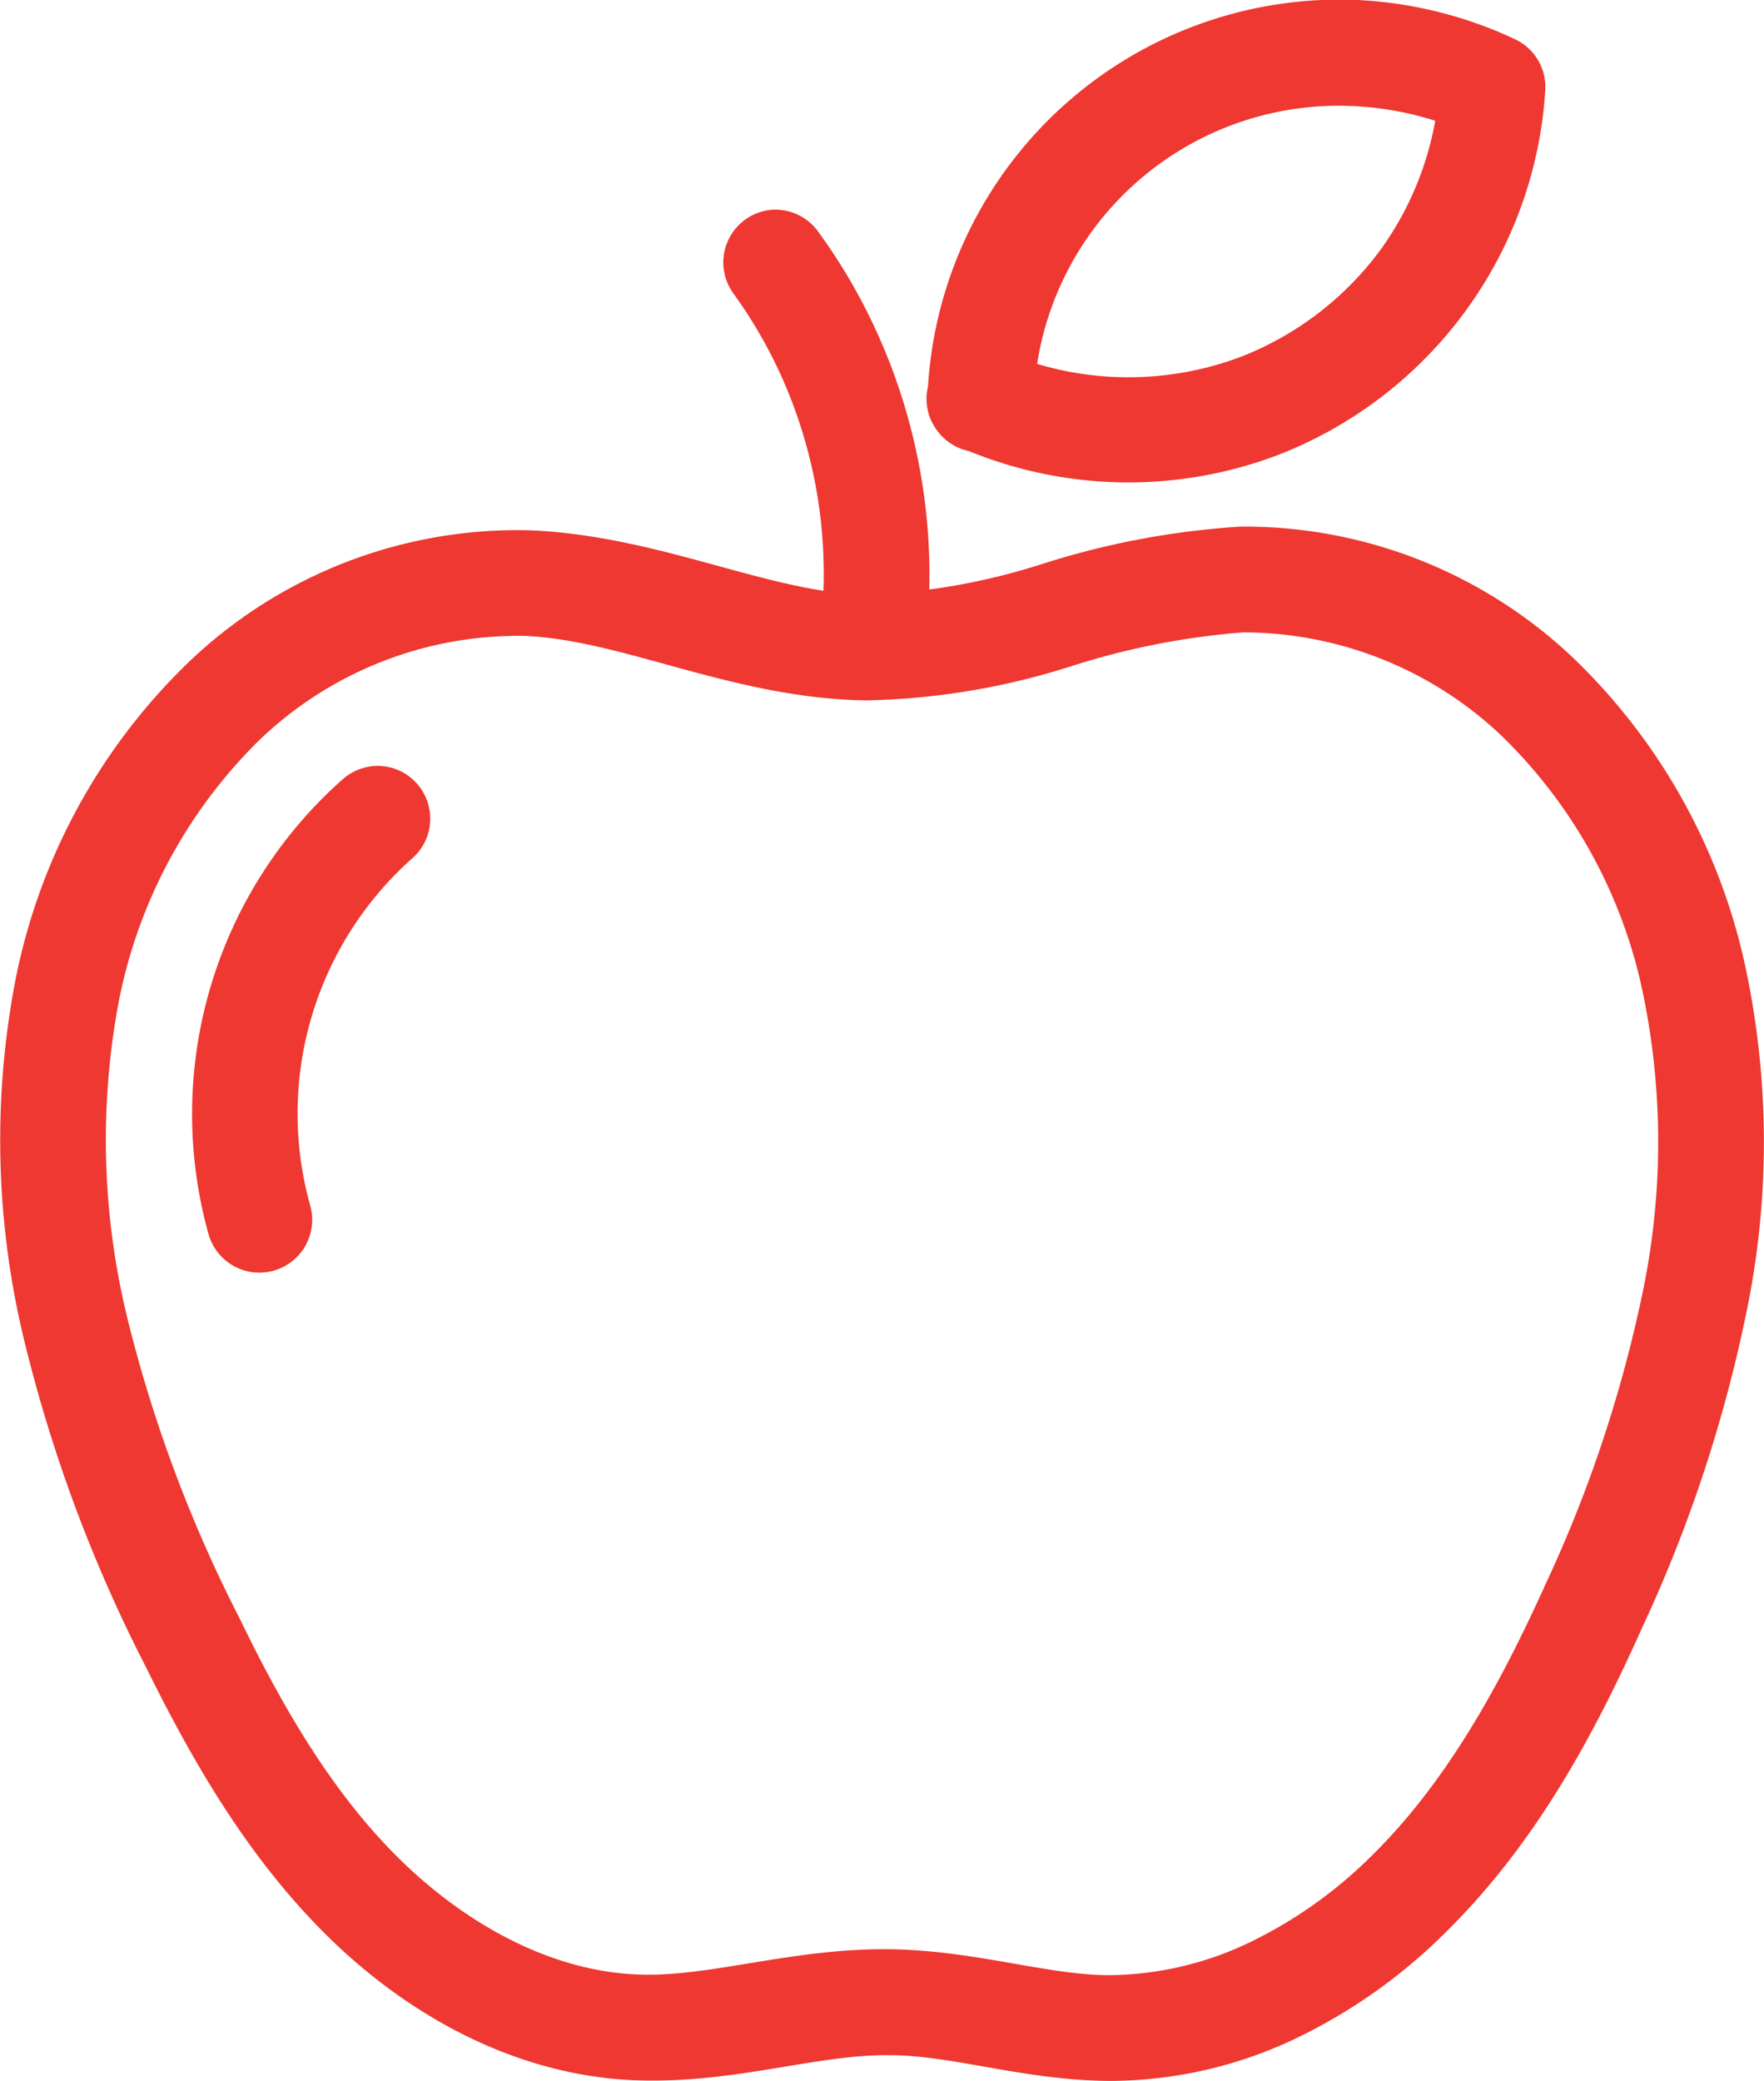 <svg xmlns="http://www.w3.org/2000/svg" viewBox="0 0 105.59 124.55"><defs><style>.cls-1{fill:#ee3831;}</style></defs><title>Asset 43</title><g id="Layer_2" data-name="Layer 2"><g id="Layer_1-2" data-name="Layer 1"><path class="cls-1" d="M74.25,31.52a48.84,48.84,0,0,0-11.94,2.26A39.06,39.06,0,0,1,52,35.6c-5.9-.07-12.38-3.52-20.27-3.86a28.48,28.48,0,0,0-20.55,8A36.12,36.12,0,0,0,.88,58.89a50.76,50.76,0,0,0,.56,21.3A88.37,88.37,0,0,0,8.7,99.71c2.79,5.65,6.08,11.4,10.86,16.13S30.8,124.22,38,124.51c5.91.23,10.94-1.57,15.27-1.5,3.74,0,8.06,1.51,13.15,1.54A26,26,0,0,0,77.58,122a32.8,32.8,0,0,0,9.11-6.5c5.24-5.21,8.72-11.63,11.57-18a85.12,85.12,0,0,0,6.32-19.16,50.2,50.2,0,0,0-.14-20.64,36.13,36.13,0,0,0-10.3-18.35A28.59,28.59,0,0,0,74.25,31.52Zm.16,6.33A22.48,22.48,0,0,1,89.84,44a29.91,29.91,0,0,1,8.44,15.14,44,44,0,0,1,.09,18,79.35,79.35,0,0,1-5.88,17.73c-2.71,6-5.88,11.73-10.26,16.08a27,27,0,0,1-7.35,5.27,19.76,19.76,0,0,1-8.46,2c-3.72,0-8-1.47-13.09-1.55-5.87-.09-10.83,1.68-15.11,1.51C33.07,118,28,115.25,24,111.35s-7-9-9.63-14.43A82.68,82.68,0,0,1,7.6,78.8a44.87,44.87,0,0,1-.53-18.65,30,30,0,0,1,8.42-15.82,22.38,22.38,0,0,1,15.93-6.27c5.95.26,12.51,3.76,20.47,3.86a43,43,0,0,0,12.09-2A45.18,45.18,0,0,1,74.41,37.85Z"/><path class="cls-1" d="M46.3,12.55a3.16,3.16,0,0,0-2.41,5,28.55,28.55,0,0,1,2.75,4.68,28.88,28.88,0,0,1,2.64,13.42,3.15,3.15,0,0,0,4.61,3A3.14,3.14,0,0,0,55.6,36a35.12,35.12,0,0,0-3.23-16.37A34,34,0,0,0,49,13.9,3.16,3.16,0,0,0,46.3,12.55Z"/><path class="cls-1" d="M81.25,0a24.68,24.68,0,0,0-25.7,23.12,3.16,3.16,0,0,0,.25,2.18l.1.17a1.74,1.74,0,0,0,.11.18A3.17,3.17,0,0,0,58,27a25.23,25.23,0,0,0,18.66.17,25.17,25.17,0,0,0,11.11-8.62A25,25,0,0,0,92.5,5.35a3.16,3.16,0,0,0-1.81-3A25,25,0,0,0,81.25,0ZM81,6.35a19,19,0,0,1,4.91.88,18.88,18.88,0,0,1-3.23,7.66,18.94,18.94,0,0,1-8.31,6.43,19.09,19.09,0,0,1-12.29.46A18.27,18.27,0,0,1,81,6.35Z"/><path class="cls-1" d="M22.71,45.84a3.22,3.22,0,0,0-2.23.83,26.77,26.77,0,0,0-8,27.19,3.16,3.16,0,0,0,6.09-1.7,20.43,20.43,0,0,1,6.09-20.77,3.16,3.16,0,0,0-2-5.55Z"/></g></g></svg>